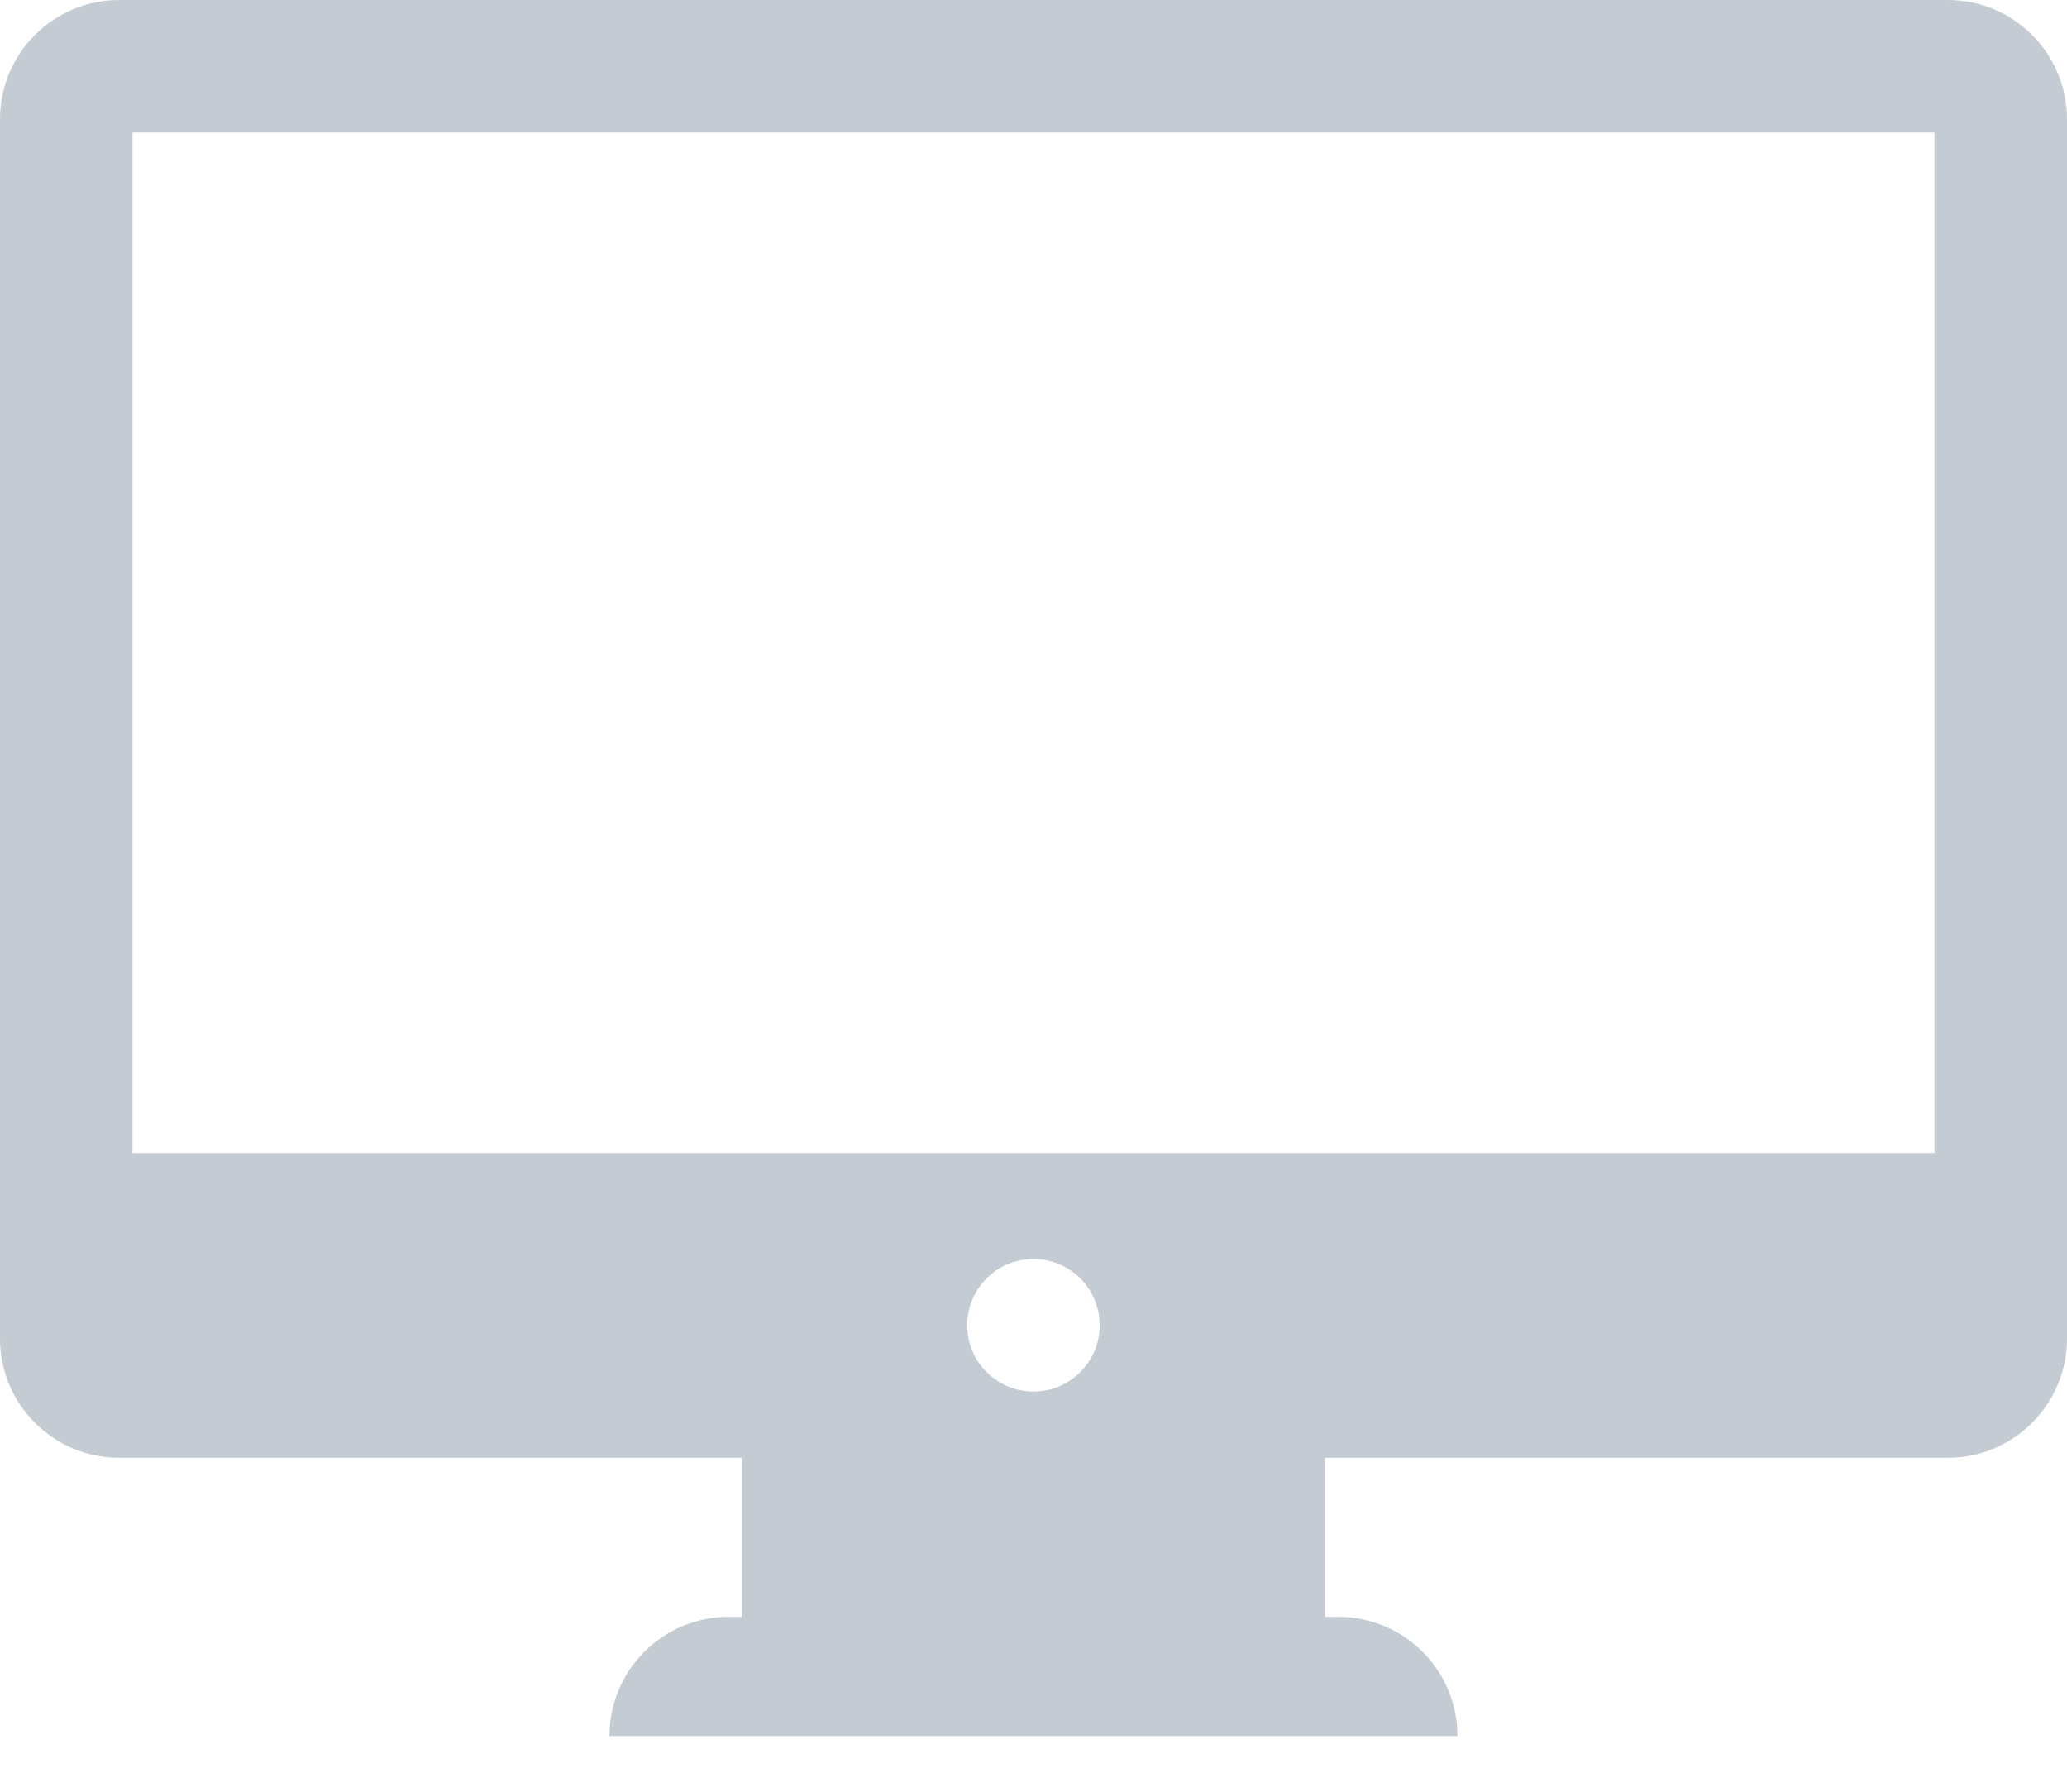 <svg width="30" height="26" viewBox="0 0 30 26" fill="none" xmlns="http://www.w3.org/2000/svg">
<path fill-rule="evenodd" clip-rule="evenodd" d="M1.731 0C0.775 0 0 0.775 0 1.731V19.423C0 20.379 0.775 21.154 1.731 21.154H10.769V23.462H10.576C9.621 23.462 8.846 24.236 8.846 25.192H10.769V25.192H19.231V25.192H21.153C21.153 24.236 20.378 23.462 19.423 23.462H19.231V21.154H28.269C29.225 21.154 30 20.379 30 19.423V1.731C30 0.775 29.225 0 28.269 0H1.731ZM1.923 1.923H28.077V16.731H1.923V1.923ZM15.961 19.231C15.961 19.762 15.53 20.192 14.999 20.192C14.468 20.192 14.038 19.762 14.038 19.231C14.038 18.7 14.468 18.269 14.999 18.269C15.53 18.269 15.961 18.7 15.961 19.231Z" fill="#C4CBD2"/>
</svg>
